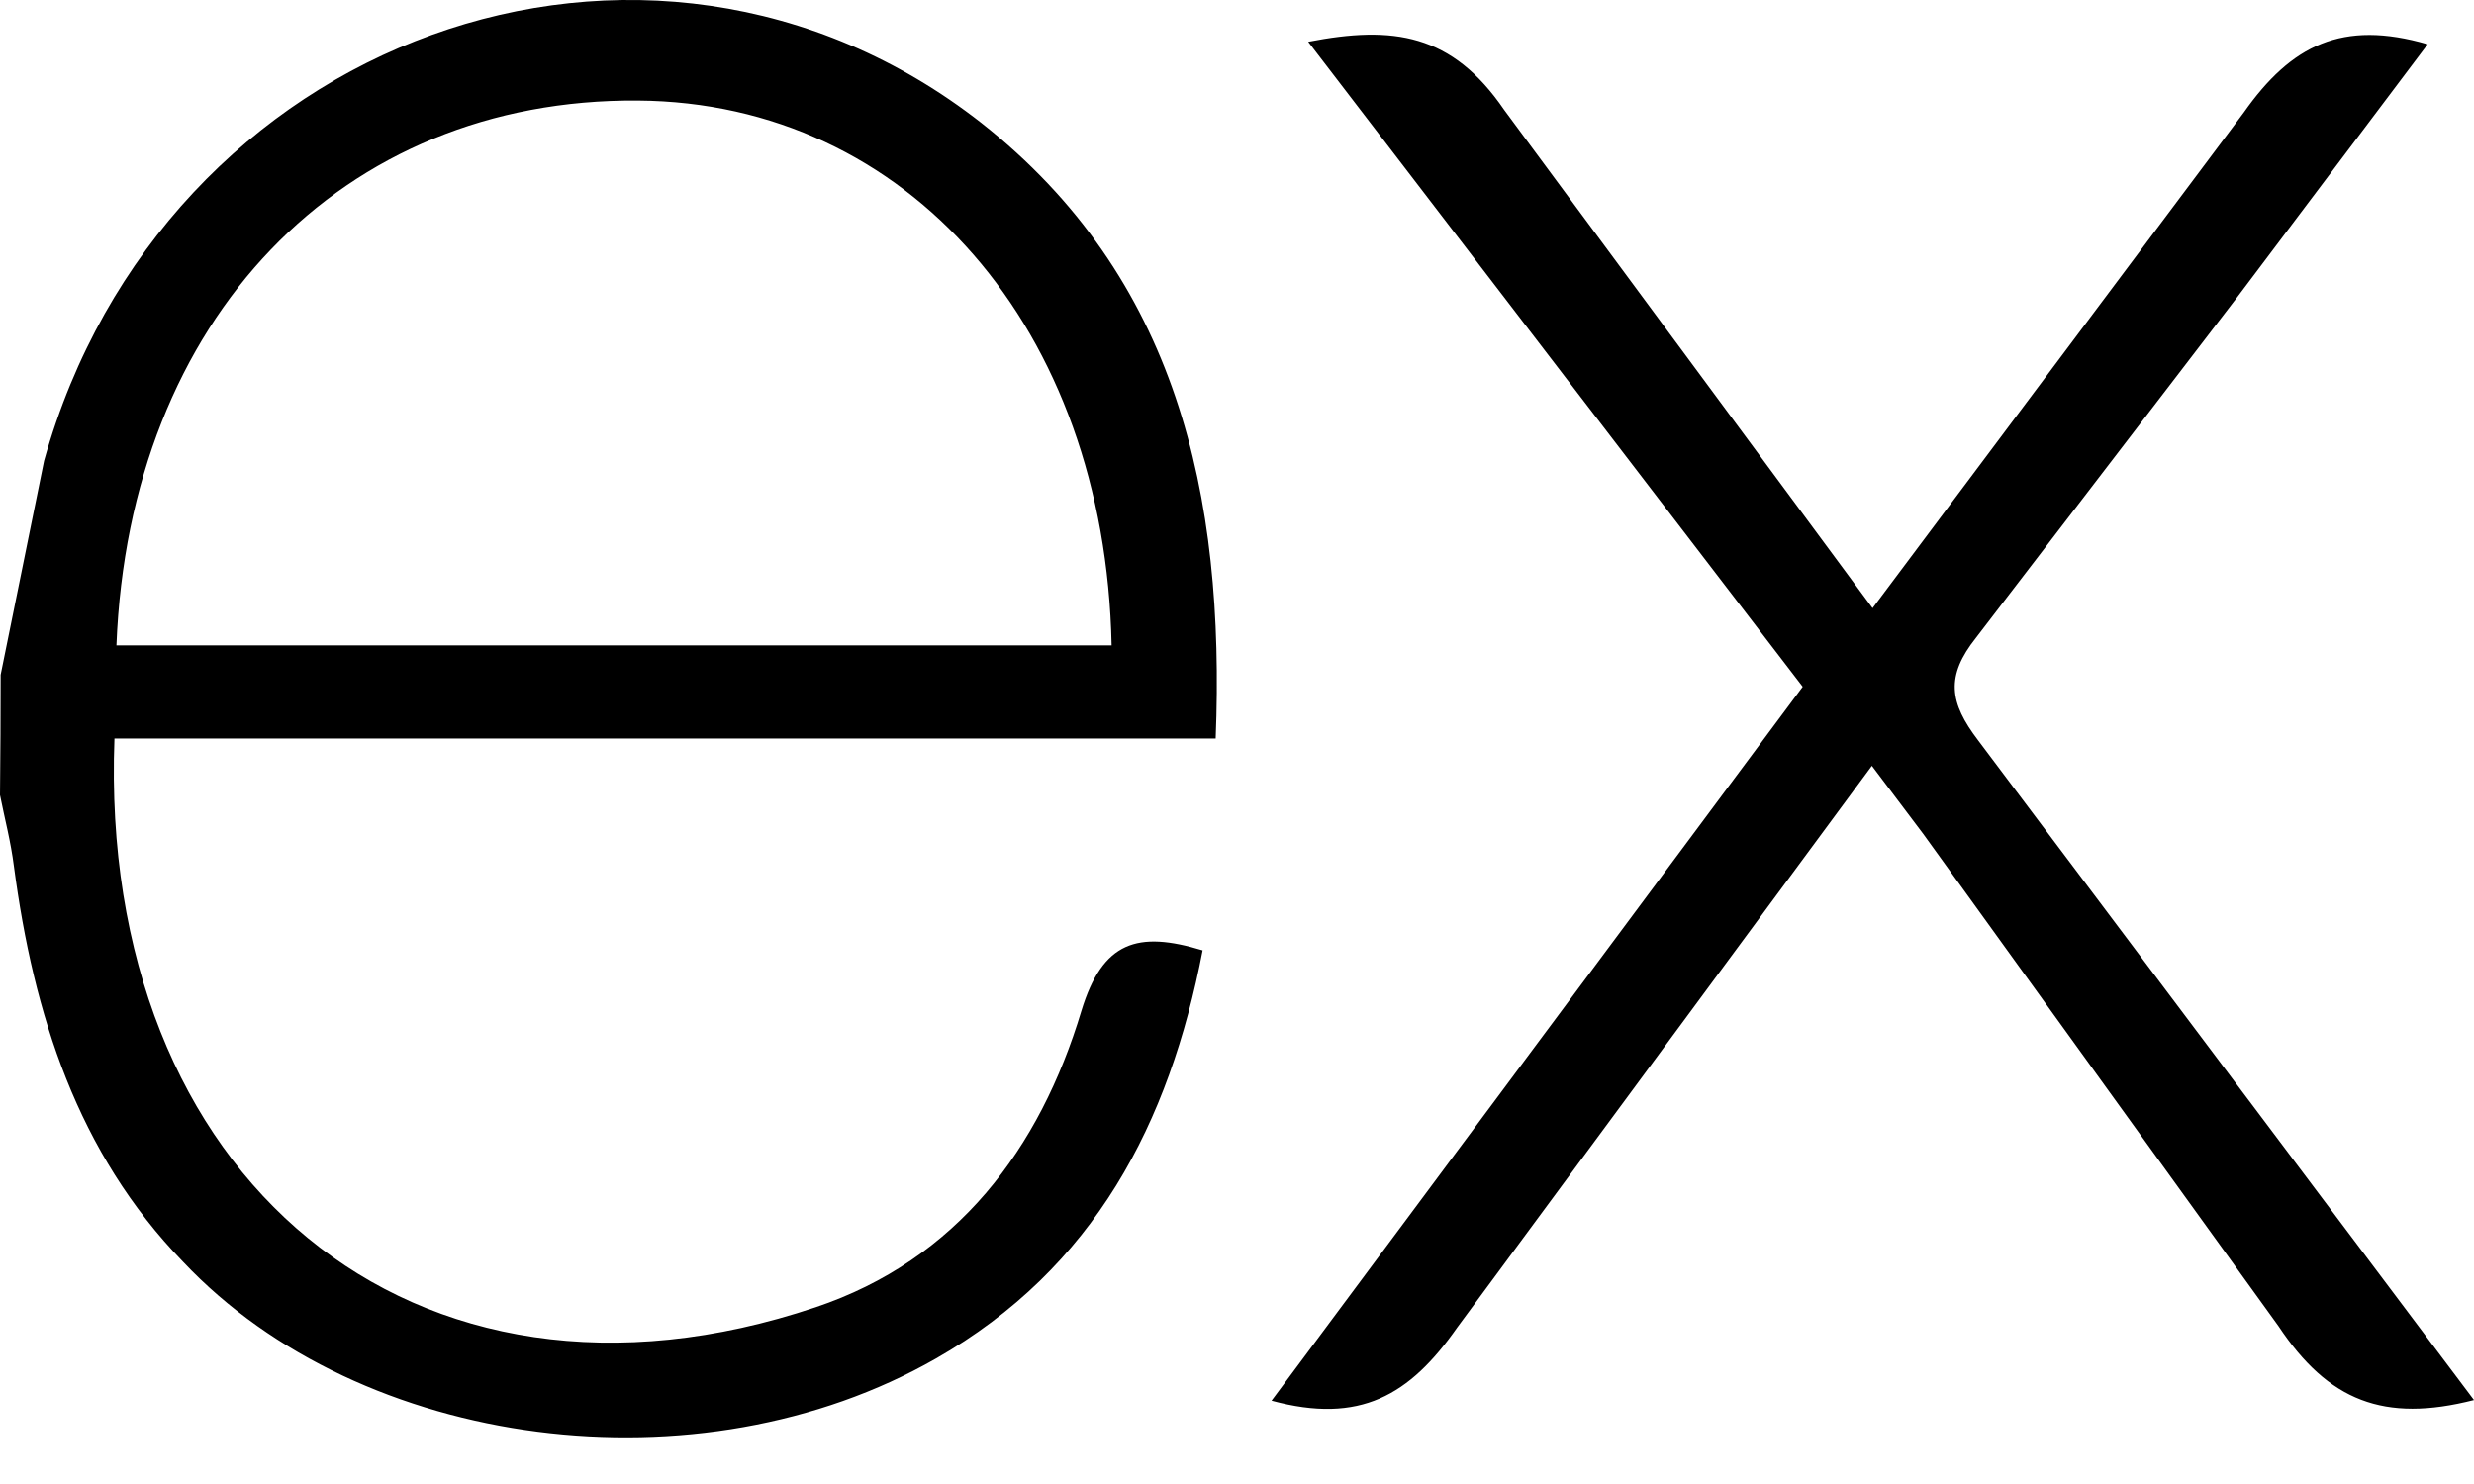 <svg width="50" height="30" viewBox="0 0 50 30" fill="none" xmlns="http://www.w3.org/2000/svg">
<path d="M50 28.303C48.181 28.767 47.056 28.324 46.047 26.806L38.869 16.858L37.831 15.481L29.448 26.839C28.491 28.206 27.486 28.8 25.698 28.316L36.433 13.883L26.439 0.845C28.158 0.51 29.345 0.68 30.4 2.222L37.845 12.294L45.345 2.277C46.306 0.911 47.339 0.392 49.064 0.895L45.189 6.041L39.939 12.888C39.314 13.671 39.4 14.207 39.975 14.962L50 28.303ZM0.013 13.642L0.891 9.315C3.281 0.754 13.078 -2.804 19.834 2.486C23.783 5.598 24.764 9.999 24.569 14.929H2.313C1.978 23.803 8.355 29.159 16.484 26.427C19.336 25.468 21.015 23.231 21.856 20.433C22.283 19.03 22.989 18.811 24.305 19.212C23.633 22.712 22.117 25.635 18.914 27.465C14.128 30.203 7.296 29.318 3.703 25.511C1.562 23.303 0.678 20.505 0.281 17.512C0.219 17.017 0.094 16.546 0 16.072C0.008 15.262 0.013 14.453 0.013 13.643V13.642ZM2.353 13.047H22.466C22.334 6.63 18.345 2.072 12.894 2.033C6.909 1.986 2.612 6.436 2.353 13.047H2.353Z" fill="black"/>
</svg>
